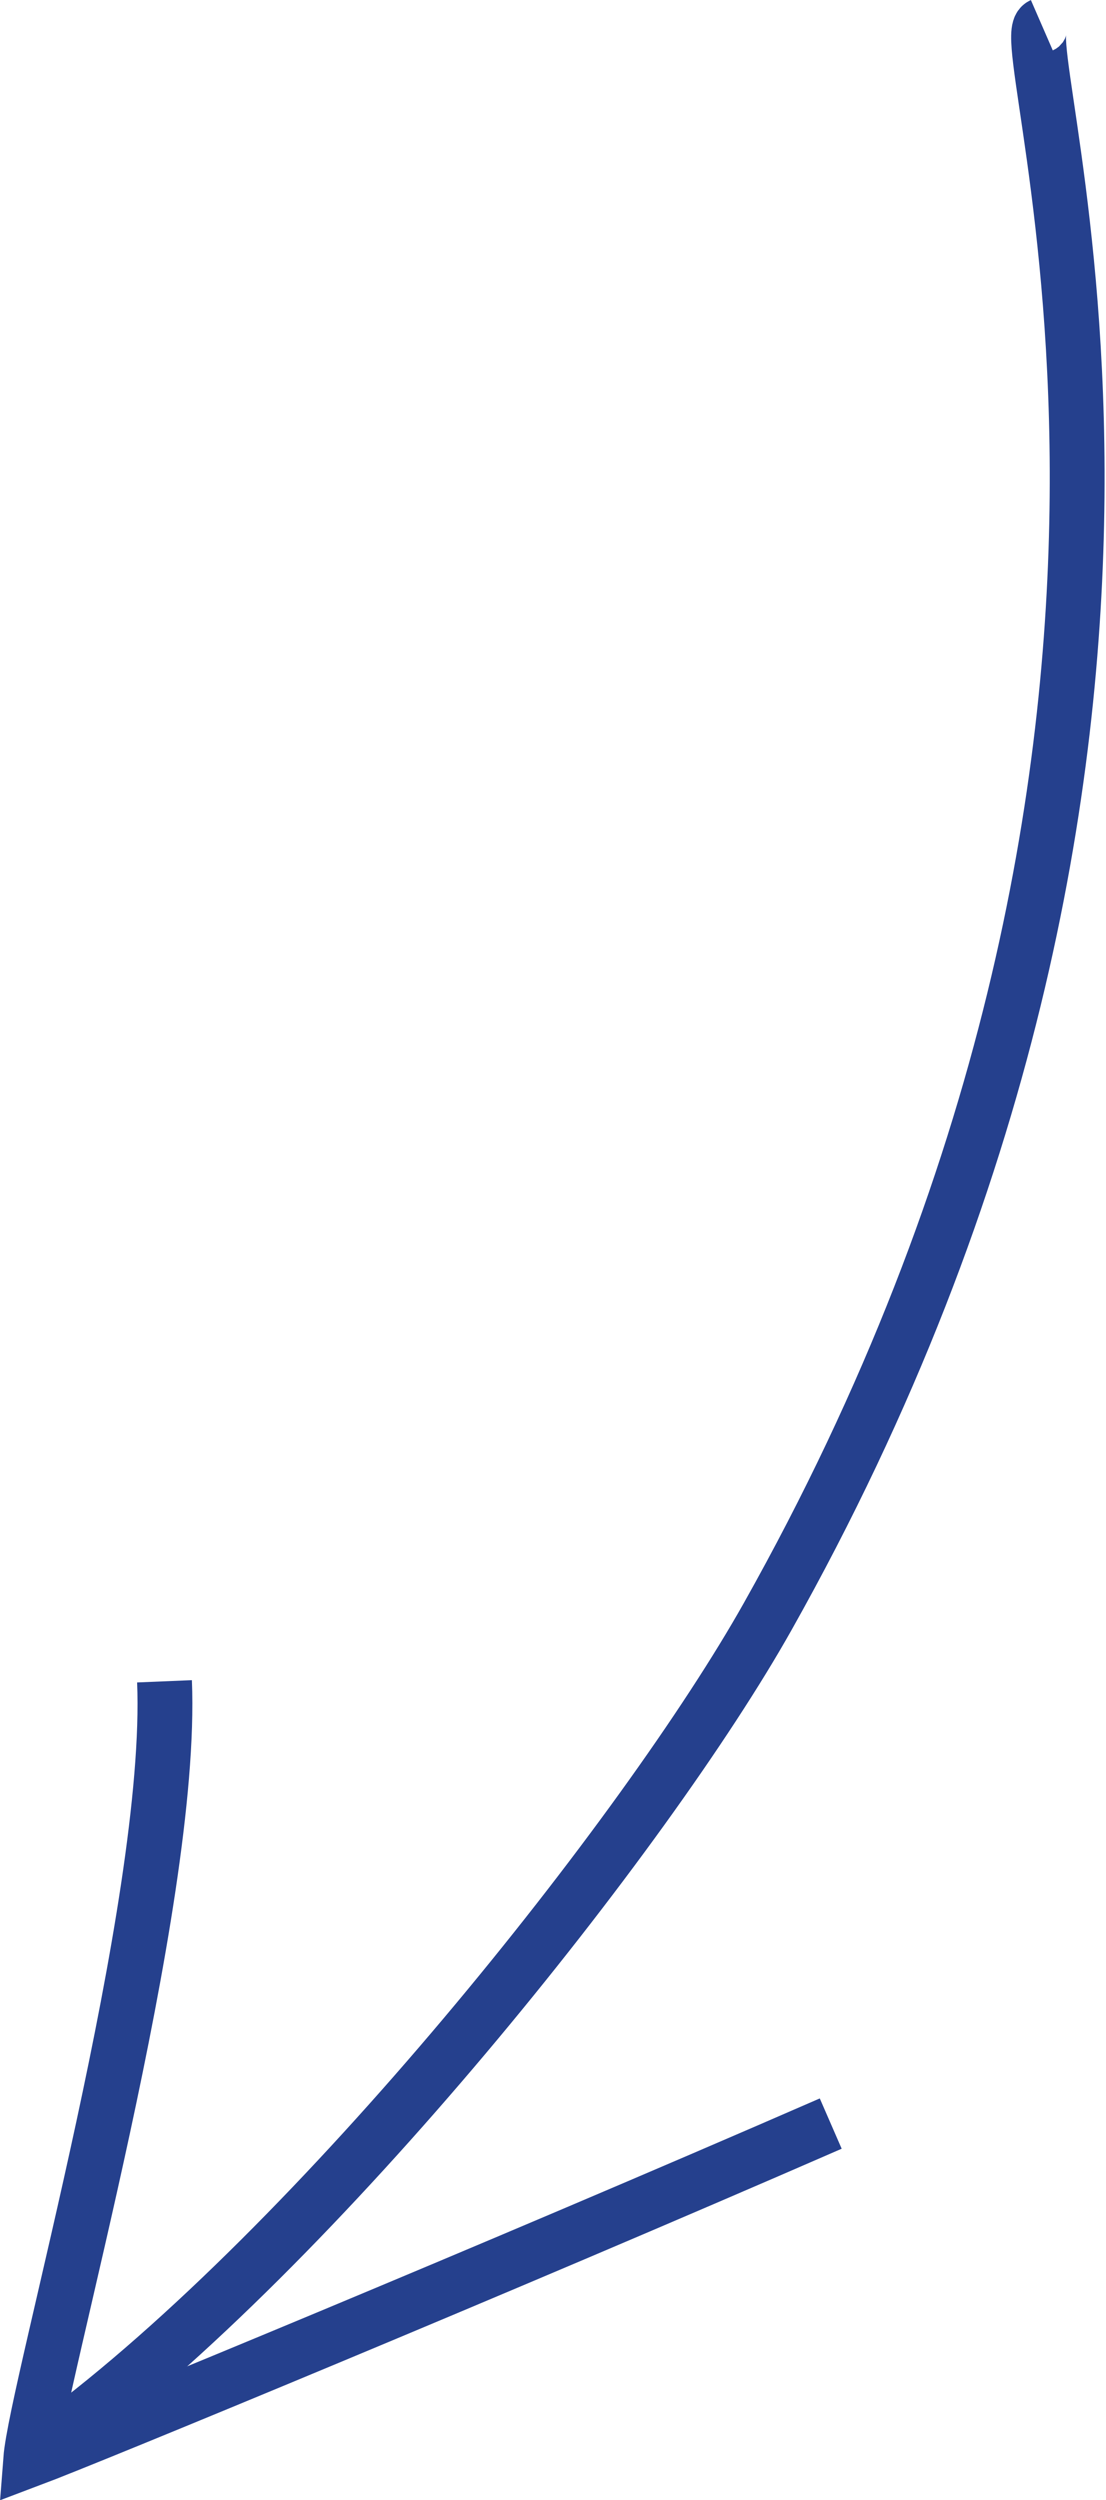 <svg xmlns="http://www.w3.org/2000/svg" viewBox="0 0 20.17 45.56"><defs><style>.cls-1{fill:none;stroke:#25408d;stroke-miterlimit:10;}</style></defs><title>arrow-1</title><g id="Layer_2" data-name="Layer 2"><g id="Camada_1" data-name="Camada 1"><path class="cls-1" d="M15.15,38.7C9.09,41.34,1.65,44.41.56,44.82.66,43.51,3.17,34.72,3,30.64"/><path class="cls-1" d="M19,.46c-.62.27,4,13-5,29-2.21,3.93-8.21,11.47-13,15"/></g></g></svg>